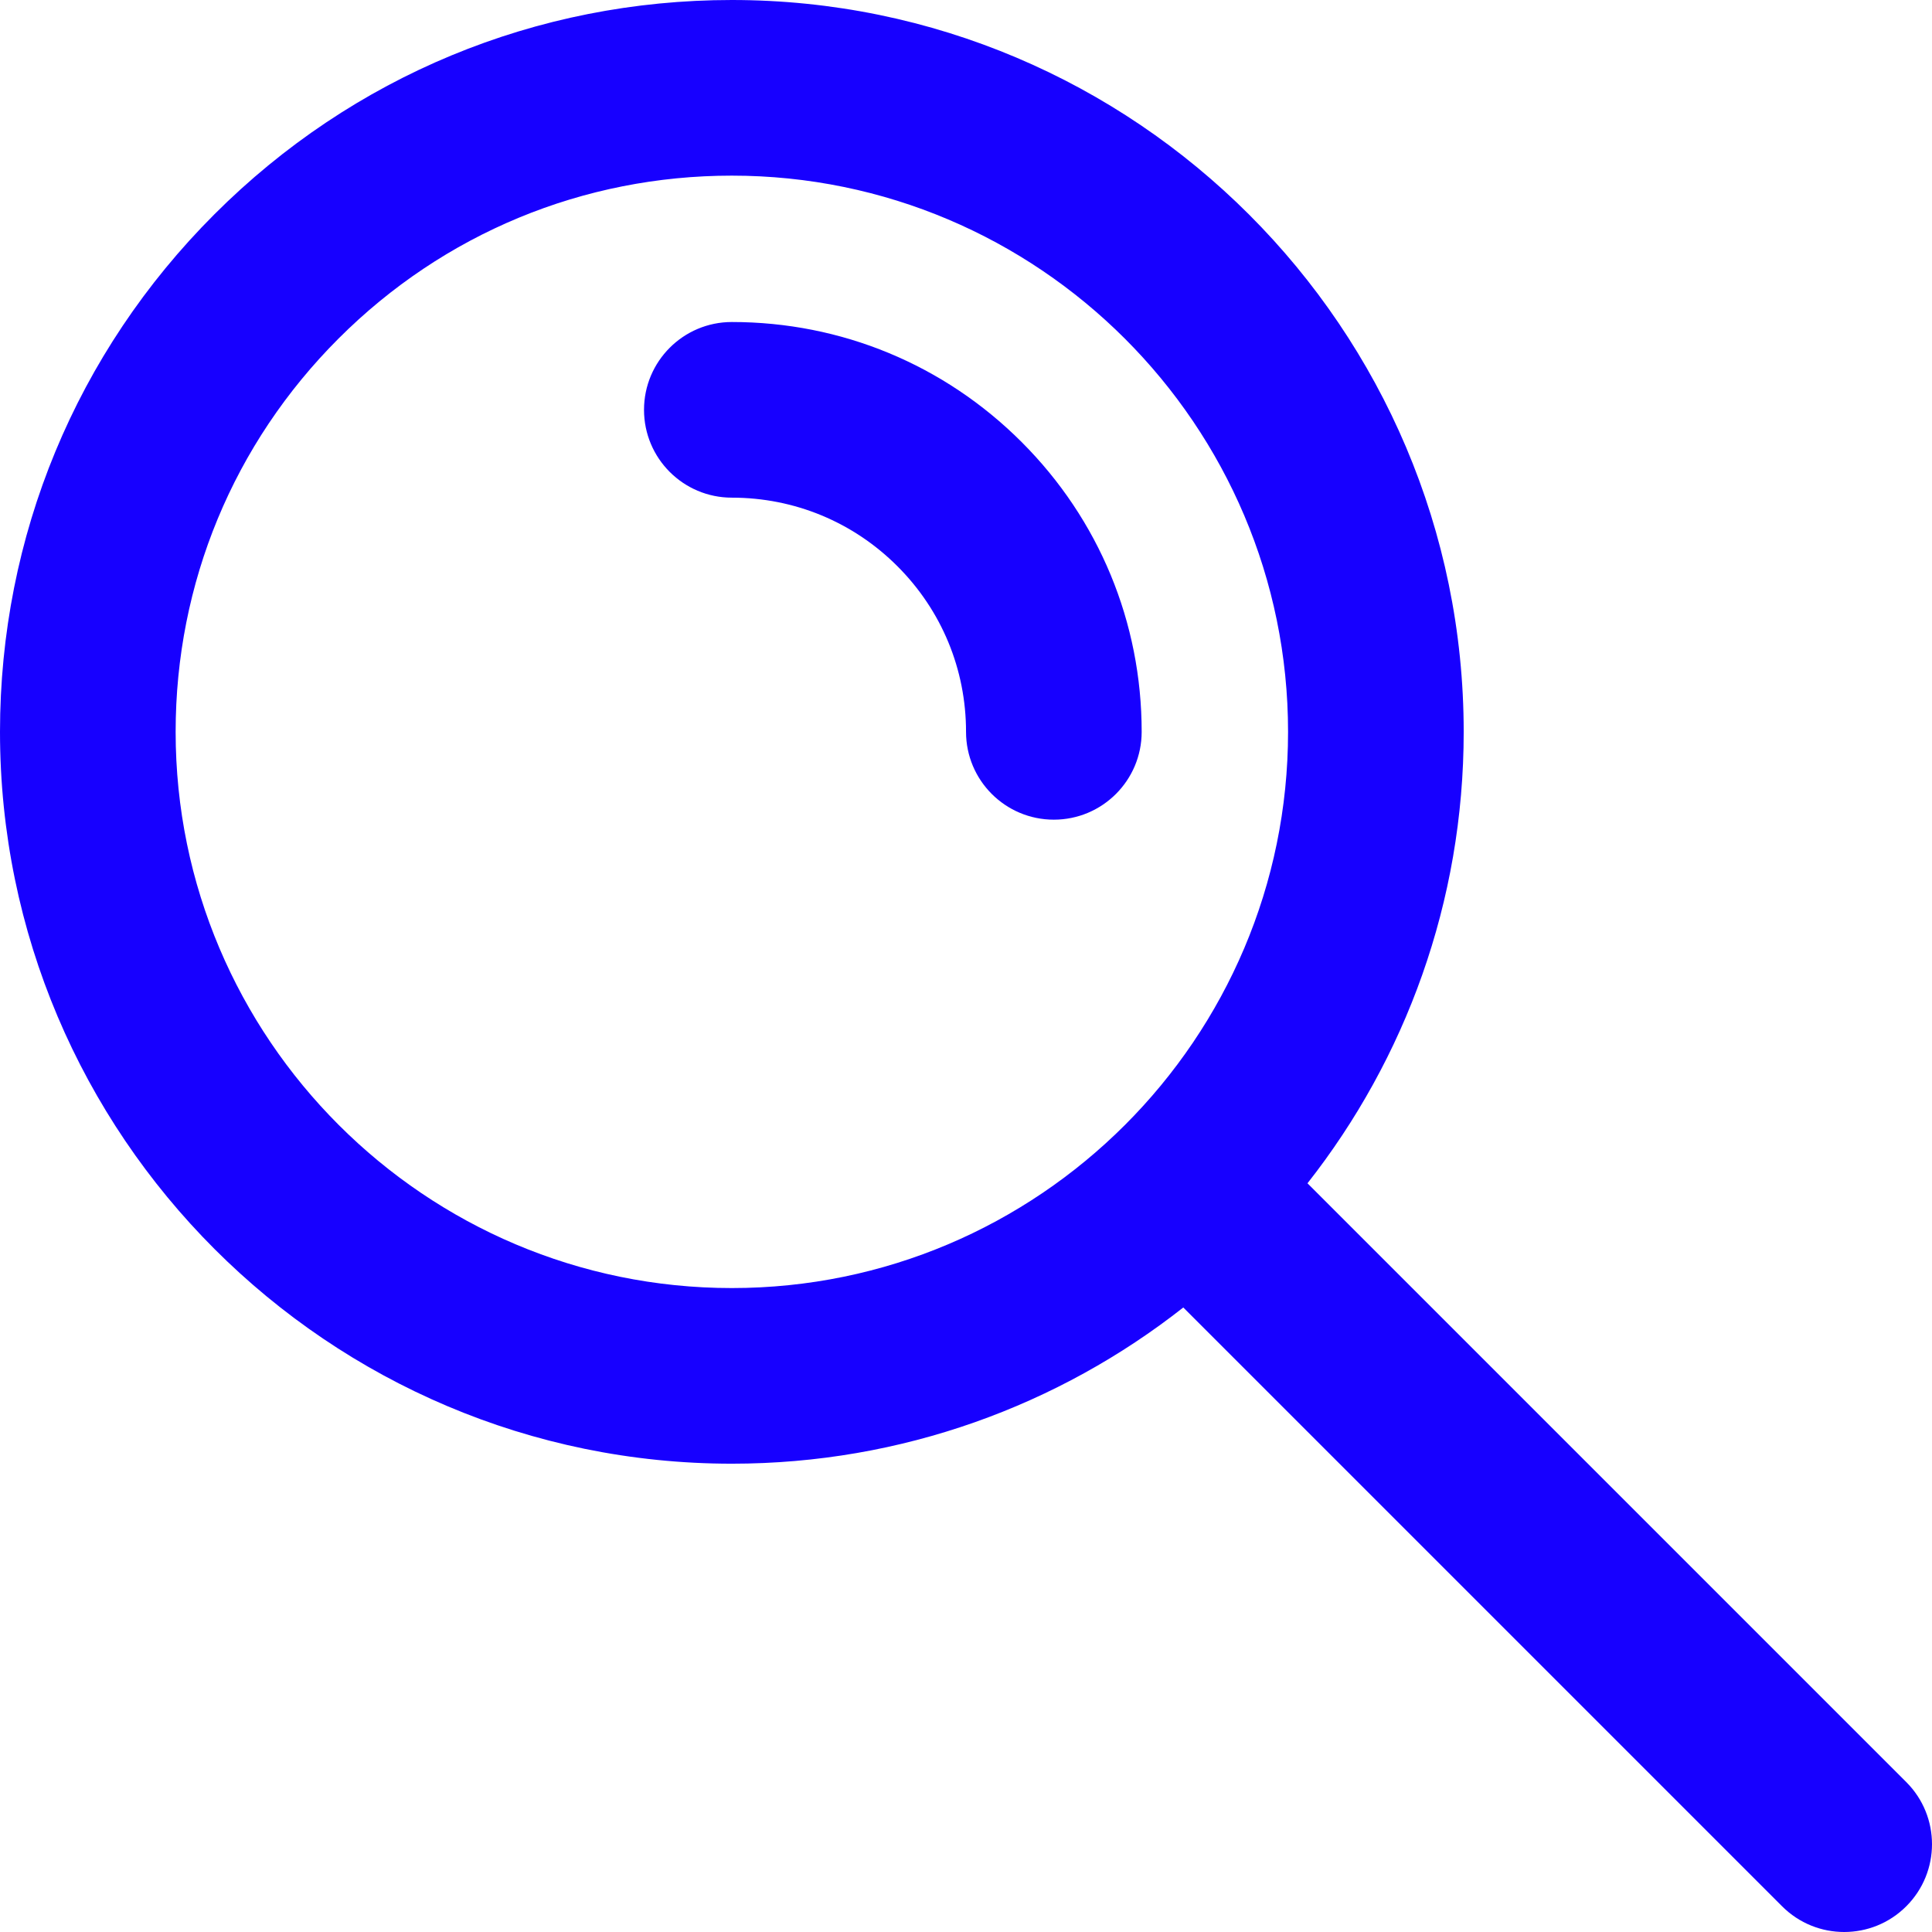 <?xml version="1.0" encoding="UTF-8"?> <svg xmlns="http://www.w3.org/2000/svg" width="512" height="512" viewBox="0 0 512 512" fill="none"><g clip-path="url(#clip0_1037_8)"><path d="M270.746 117.149C250.23 96.635 222.956 85.337 193.944 85.338C181.09 85.338 170.671 95.758 170.671 108.611C170.673 121.465 181.091 131.884 193.945 131.884C210.523 131.884 226.108 138.338 237.831 150.062C249.554 161.785 256.009 177.37 256.009 193.947C256.007 206.8 266.427 217.221 279.28 217.221C279.282 217.221 279.282 217.221 279.282 217.221C292.133 217.221 302.553 206.803 302.555 193.95C302.556 164.939 291.26 137.663 270.746 117.149Z" fill="#1700FF"></path><path d="M505.183 472.272L346.497 313.586C372.418 280.607 387.895 239.05 387.895 193.947C387.894 87.005 300.89 0 193.946 0C193.943 0 193.946 0 193.943 0C142.14 0 93.434 20.175 56.806 56.804C20.173 93.437 0 142.141 0 193.947C0 300.89 87.004 387.894 193.946 387.894C239.049 387.894 280.607 372.418 313.585 346.498L472.27 505.184C476.814 509.728 482.771 512 488.727 512C494.683 512 500.64 509.729 505.182 505.183C514.273 496.096 514.273 481.359 505.183 472.272ZM193.946 341.349C112.67 341.349 46.546 275.225 46.546 193.947C46.546 154.574 61.878 117.558 89.718 89.718C117.558 61.876 154.573 46.546 193.946 46.546C275.225 46.546 341.349 112.67 341.349 193.948C341.349 275.226 275.225 341.349 193.946 341.349Z" fill="#1700FF"></path></g><defs><clipPath id="clip0_1037_8"><rect width="512" height="512" fill="white"></rect></clipPath></defs></svg> 
